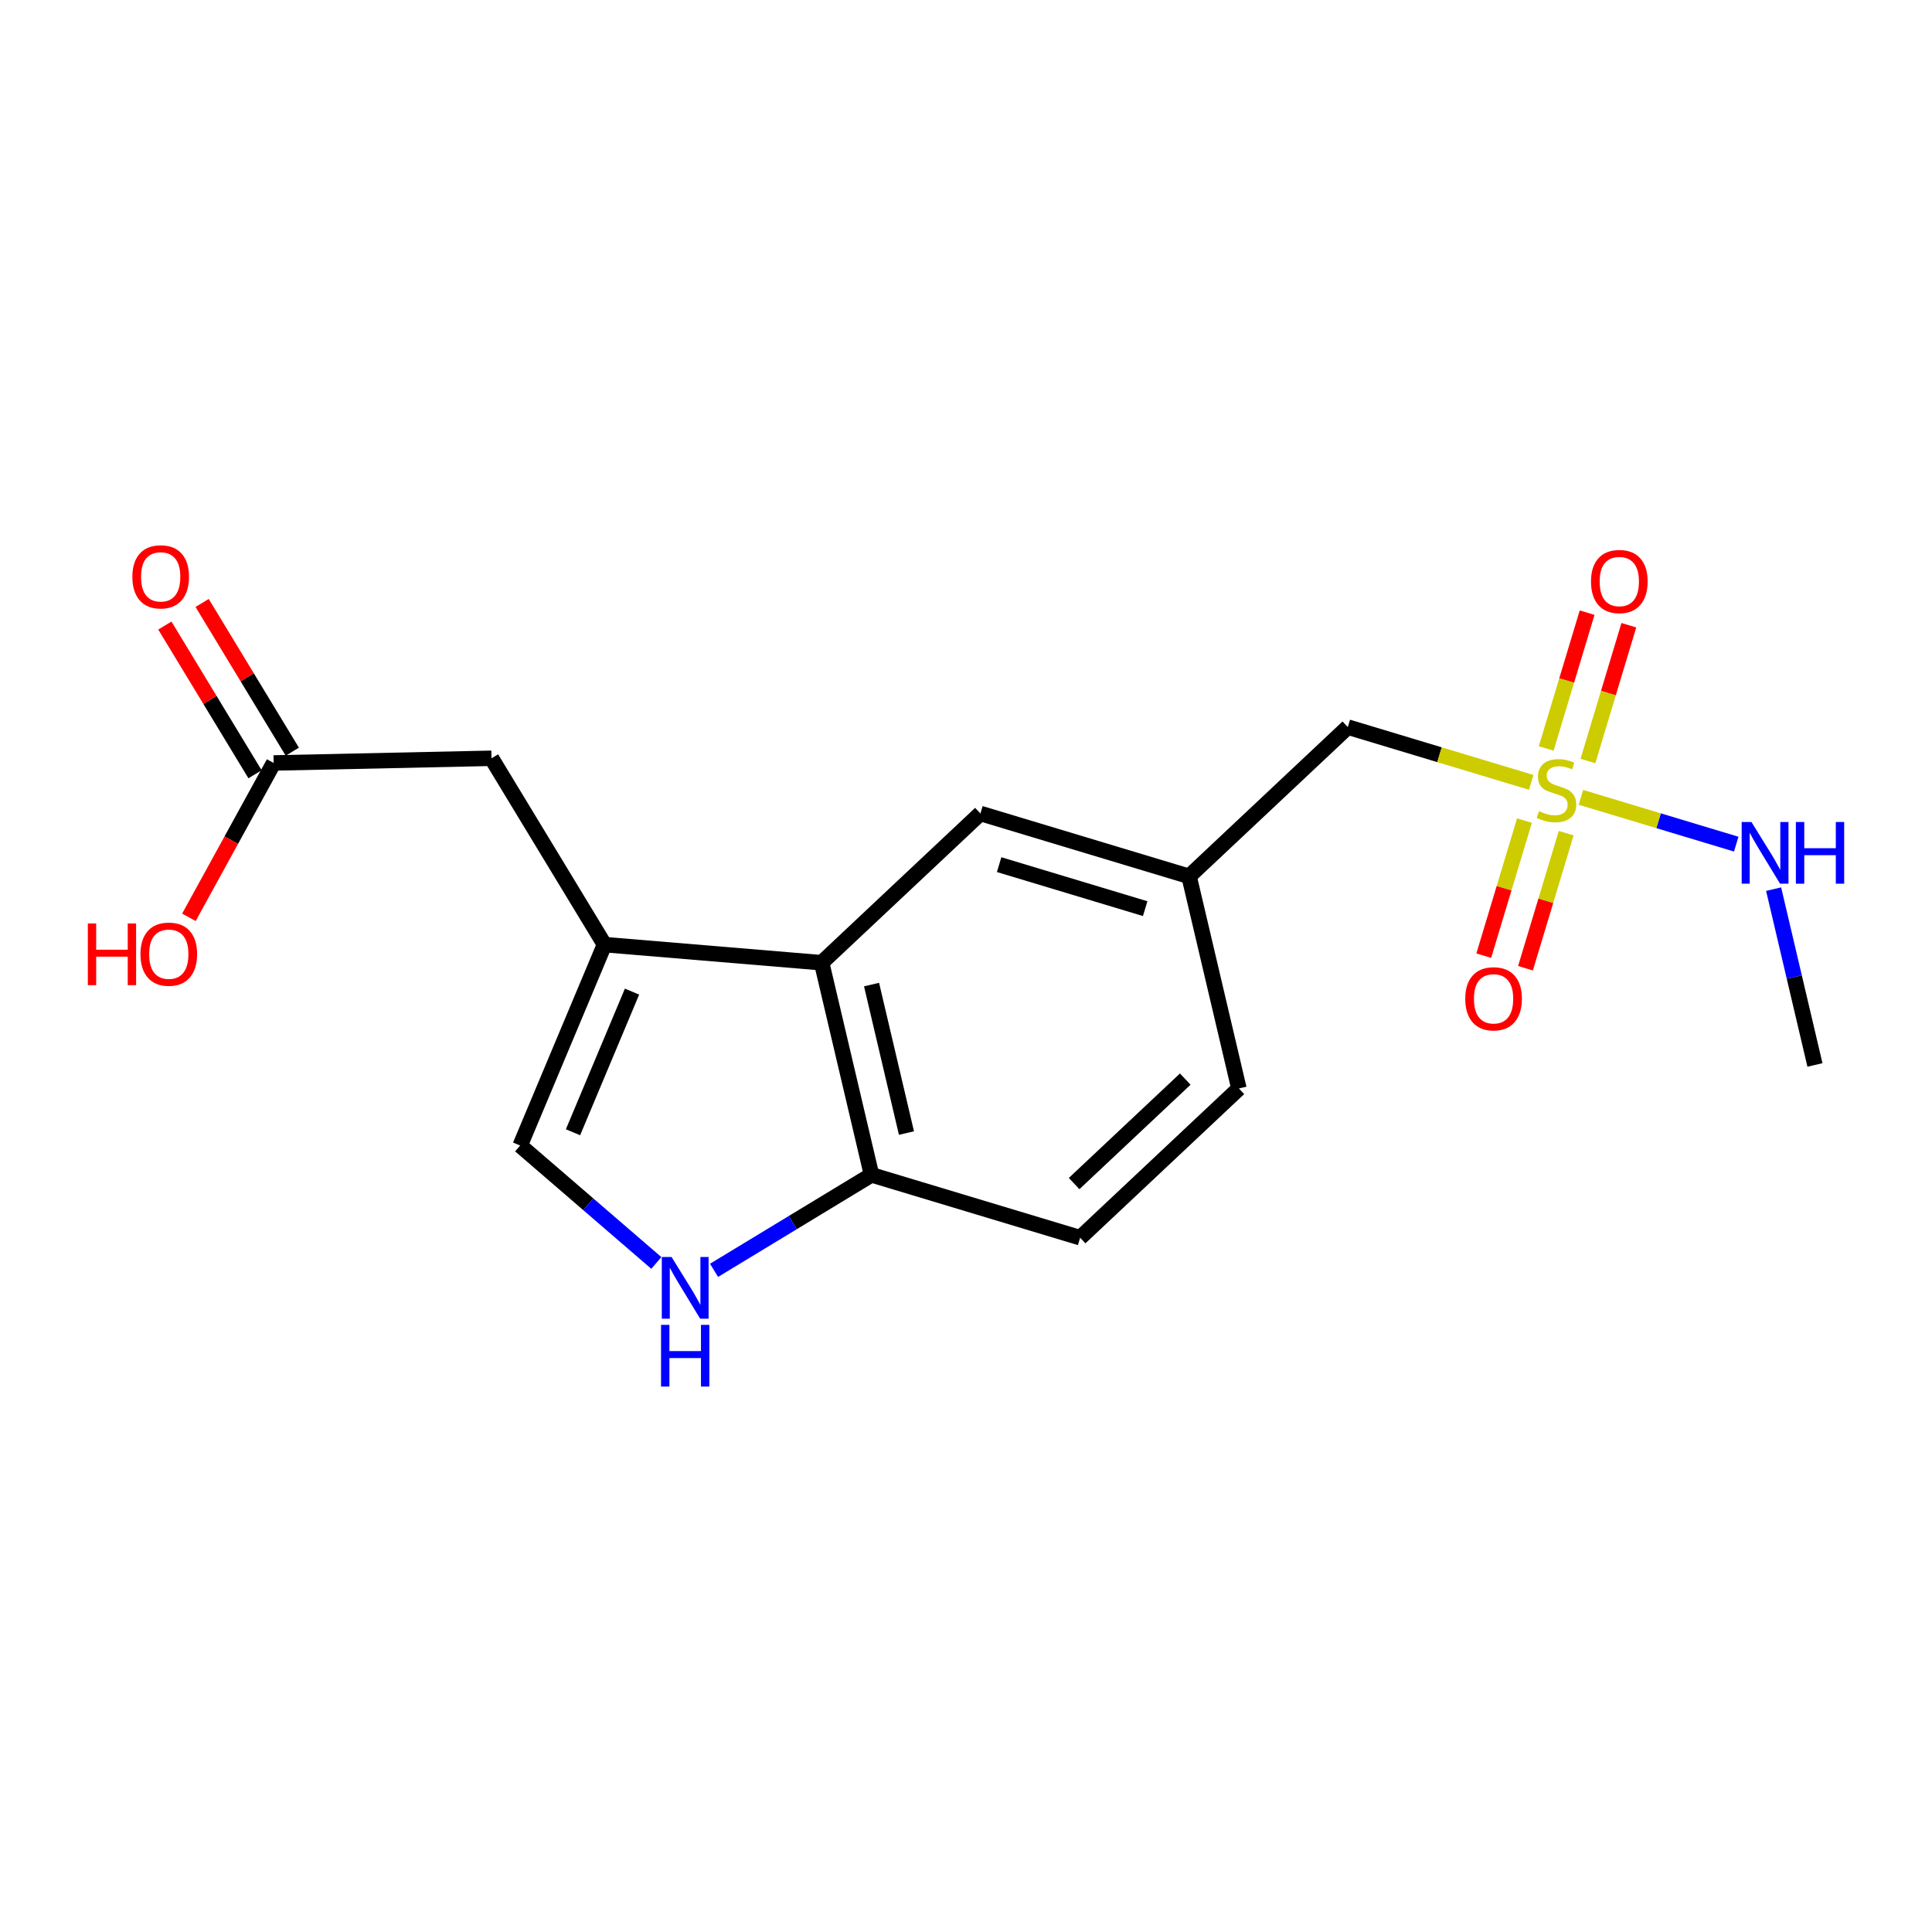 <?xml version='1.0' encoding='iso-8859-1'?>
<svg version='1.1' baseProfile='full'
              xmlns='http://www.w3.org/2000/svg'
                      xmlns:rdkit='http://www.rdkit.org/xml'
                      xmlns:xlink='http://www.w3.org/1999/xlink'
                  xml:space='preserve'
width='250px' height='250px' viewBox='0 0 250 250'>
<!-- END OF HEADER -->
<rect style='opacity:1.0;fill:#FFFFFF;stroke:none' width='250' height='250' x='0' y='0'> </rect>
<path class='bond-0 atom-0 atom-12' d='M 234.854,137.805 L 232.18,126.43' style='fill:none;fill-rule:evenodd;stroke:#000000;stroke-width:2.0px;stroke-linecap:butt;stroke-linejoin:miter;stroke-opacity:1' />
<path class='bond-0 atom-0 atom-12' d='M 232.18,126.43 L 229.505,115.054' style='fill:none;fill-rule:evenodd;stroke:#0000FF;stroke-width:2.0px;stroke-linecap:butt;stroke-linejoin:miter;stroke-opacity:1' />
<path class='bond-1 atom-1 atom-2' d='M 160.315,140.847 L 139.771,160.16' style='fill:none;fill-rule:evenodd;stroke:#000000;stroke-width:2.0px;stroke-linecap:butt;stroke-linejoin:miter;stroke-opacity:1' />
<path class='bond-1 atom-1 atom-2' d='M 153.371,139.635 L 138.99,153.154' style='fill:none;fill-rule:evenodd;stroke:#000000;stroke-width:2.0px;stroke-linecap:butt;stroke-linejoin:miter;stroke-opacity:1' />
<path class='bond-2 atom-1 atom-7' d='M 160.315,140.847 L 153.862,113.399' style='fill:none;fill-rule:evenodd;stroke:#000000;stroke-width:2.0px;stroke-linecap:butt;stroke-linejoin:miter;stroke-opacity:1' />
<path class='bond-3 atom-2 atom-10' d='M 139.771,160.16 L 112.774,152.025' style='fill:none;fill-rule:evenodd;stroke:#000000;stroke-width:2.0px;stroke-linecap:butt;stroke-linejoin:miter;stroke-opacity:1' />
<path class='bond-4 atom-3 atom-7' d='M 126.865,105.264 L 153.862,113.399' style='fill:none;fill-rule:evenodd;stroke:#000000;stroke-width:2.0px;stroke-linecap:butt;stroke-linejoin:miter;stroke-opacity:1' />
<path class='bond-4 atom-3 atom-7' d='M 129.287,111.884 L 148.185,117.578' style='fill:none;fill-rule:evenodd;stroke:#000000;stroke-width:2.0px;stroke-linecap:butt;stroke-linejoin:miter;stroke-opacity:1' />
<path class='bond-5 atom-3 atom-9' d='M 126.865,105.264 L 106.32,124.577' style='fill:none;fill-rule:evenodd;stroke:#000000;stroke-width:2.0px;stroke-linecap:butt;stroke-linejoin:miter;stroke-opacity:1' />
<path class='bond-6 atom-4 atom-8' d='M 63.602,98.122 L 78.222,122.232' style='fill:none;fill-rule:evenodd;stroke:#000000;stroke-width:2.0px;stroke-linecap:butt;stroke-linejoin:miter;stroke-opacity:1' />
<path class='bond-7 atom-4 atom-11' d='M 63.602,98.122 L 35.412,98.728' style='fill:none;fill-rule:evenodd;stroke:#000000;stroke-width:2.0px;stroke-linecap:butt;stroke-linejoin:miter;stroke-opacity:1' />
<path class='bond-8 atom-5 atom-8' d='M 67.309,148.232 L 78.222,122.232' style='fill:none;fill-rule:evenodd;stroke:#000000;stroke-width:2.0px;stroke-linecap:butt;stroke-linejoin:miter;stroke-opacity:1' />
<path class='bond-8 atom-5 atom-8' d='M 74.146,146.514 L 81.784,128.315' style='fill:none;fill-rule:evenodd;stroke:#000000;stroke-width:2.0px;stroke-linecap:butt;stroke-linejoin:miter;stroke-opacity:1' />
<path class='bond-9 atom-5 atom-13' d='M 67.309,148.232 L 76.12,155.829' style='fill:none;fill-rule:evenodd;stroke:#000000;stroke-width:2.0px;stroke-linecap:butt;stroke-linejoin:miter;stroke-opacity:1' />
<path class='bond-9 atom-5 atom-13' d='M 76.12,155.829 L 84.93,163.425' style='fill:none;fill-rule:evenodd;stroke:#0000FF;stroke-width:2.0px;stroke-linecap:butt;stroke-linejoin:miter;stroke-opacity:1' />
<path class='bond-10 atom-6 atom-7' d='M 174.406,94.086 L 153.862,113.399' style='fill:none;fill-rule:evenodd;stroke:#000000;stroke-width:2.0px;stroke-linecap:butt;stroke-linejoin:miter;stroke-opacity:1' />
<path class='bond-11 atom-6 atom-18' d='M 174.406,94.086 L 186.272,97.662' style='fill:none;fill-rule:evenodd;stroke:#000000;stroke-width:2.0px;stroke-linecap:butt;stroke-linejoin:miter;stroke-opacity:1' />
<path class='bond-11 atom-6 atom-18' d='M 186.272,97.662 L 198.138,101.238' style='fill:none;fill-rule:evenodd;stroke:#CCCC00;stroke-width:2.0px;stroke-linecap:butt;stroke-linejoin:miter;stroke-opacity:1' />
<path class='bond-12 atom-8 atom-9' d='M 78.222,122.232 L 106.32,124.577' style='fill:none;fill-rule:evenodd;stroke:#000000;stroke-width:2.0px;stroke-linecap:butt;stroke-linejoin:miter;stroke-opacity:1' />
<path class='bond-13 atom-9 atom-10' d='M 106.32,124.577 L 112.774,152.025' style='fill:none;fill-rule:evenodd;stroke:#000000;stroke-width:2.0px;stroke-linecap:butt;stroke-linejoin:miter;stroke-opacity:1' />
<path class='bond-13 atom-9 atom-10' d='M 112.778,127.403 L 117.295,146.617' style='fill:none;fill-rule:evenodd;stroke:#000000;stroke-width:2.0px;stroke-linecap:butt;stroke-linejoin:miter;stroke-opacity:1' />
<path class='bond-14 atom-10 atom-13' d='M 112.774,152.025 L 102.585,158.203' style='fill:none;fill-rule:evenodd;stroke:#000000;stroke-width:2.0px;stroke-linecap:butt;stroke-linejoin:miter;stroke-opacity:1' />
<path class='bond-14 atom-10 atom-13' d='M 102.585,158.203 L 92.397,164.381' style='fill:none;fill-rule:evenodd;stroke:#0000FF;stroke-width:2.0px;stroke-linecap:butt;stroke-linejoin:miter;stroke-opacity:1' />
<path class='bond-15 atom-11 atom-14' d='M 37.823,97.266 L 31.989,87.644' style='fill:none;fill-rule:evenodd;stroke:#000000;stroke-width:2.0px;stroke-linecap:butt;stroke-linejoin:miter;stroke-opacity:1' />
<path class='bond-15 atom-11 atom-14' d='M 31.989,87.644 L 26.155,78.022' style='fill:none;fill-rule:evenodd;stroke:#FF0000;stroke-width:2.0px;stroke-linecap:butt;stroke-linejoin:miter;stroke-opacity:1' />
<path class='bond-15 atom-11 atom-14' d='M 33.001,100.189 L 27.167,90.567' style='fill:none;fill-rule:evenodd;stroke:#000000;stroke-width:2.0px;stroke-linecap:butt;stroke-linejoin:miter;stroke-opacity:1' />
<path class='bond-15 atom-11 atom-14' d='M 27.167,90.567 L 21.332,80.946' style='fill:none;fill-rule:evenodd;stroke:#FF0000;stroke-width:2.0px;stroke-linecap:butt;stroke-linejoin:miter;stroke-opacity:1' />
<path class='bond-16 atom-11 atom-15' d='M 35.412,98.728 L 29.929,108.714' style='fill:none;fill-rule:evenodd;stroke:#000000;stroke-width:2.0px;stroke-linecap:butt;stroke-linejoin:miter;stroke-opacity:1' />
<path class='bond-16 atom-11 atom-15' d='M 29.929,108.714 L 24.445,118.701' style='fill:none;fill-rule:evenodd;stroke:#FF0000;stroke-width:2.0px;stroke-linecap:butt;stroke-linejoin:miter;stroke-opacity:1' />
<path class='bond-17 atom-12 atom-18' d='M 224.668,109.232 L 214.62,106.204' style='fill:none;fill-rule:evenodd;stroke:#0000FF;stroke-width:2.0px;stroke-linecap:butt;stroke-linejoin:miter;stroke-opacity:1' />
<path class='bond-17 atom-12 atom-18' d='M 214.62,106.204 L 204.571,103.176' style='fill:none;fill-rule:evenodd;stroke:#CCCC00;stroke-width:2.0px;stroke-linecap:butt;stroke-linejoin:miter;stroke-opacity:1' />
<path class='bond-18 atom-16 atom-18' d='M 205.373,79.277 L 202.725,88.063' style='fill:none;fill-rule:evenodd;stroke:#FF0000;stroke-width:2.0px;stroke-linecap:butt;stroke-linejoin:miter;stroke-opacity:1' />
<path class='bond-18 atom-16 atom-18' d='M 202.725,88.063 L 200.078,96.849' style='fill:none;fill-rule:evenodd;stroke:#CCCC00;stroke-width:2.0px;stroke-linecap:butt;stroke-linejoin:miter;stroke-opacity:1' />
<path class='bond-18 atom-16 atom-18' d='M 210.772,80.904 L 208.125,89.69' style='fill:none;fill-rule:evenodd;stroke:#FF0000;stroke-width:2.0px;stroke-linecap:butt;stroke-linejoin:miter;stroke-opacity:1' />
<path class='bond-18 atom-16 atom-18' d='M 208.125,89.69 L 205.477,98.476' style='fill:none;fill-rule:evenodd;stroke:#CCCC00;stroke-width:2.0px;stroke-linecap:butt;stroke-linejoin:miter;stroke-opacity:1' />
<path class='bond-19 atom-17 atom-18' d='M 197.397,125.29 L 200.031,116.551' style='fill:none;fill-rule:evenodd;stroke:#FF0000;stroke-width:2.0px;stroke-linecap:butt;stroke-linejoin:miter;stroke-opacity:1' />
<path class='bond-19 atom-17 atom-18' d='M 200.031,116.551 L 202.664,107.812' style='fill:none;fill-rule:evenodd;stroke:#CCCC00;stroke-width:2.0px;stroke-linecap:butt;stroke-linejoin:miter;stroke-opacity:1' />
<path class='bond-19 atom-17 atom-18' d='M 191.998,123.663 L 194.631,114.924' style='fill:none;fill-rule:evenodd;stroke:#FF0000;stroke-width:2.0px;stroke-linecap:butt;stroke-linejoin:miter;stroke-opacity:1' />
<path class='bond-19 atom-17 atom-18' d='M 194.631,114.924 L 197.264,106.185' style='fill:none;fill-rule:evenodd;stroke:#CCCC00;stroke-width:2.0px;stroke-linecap:butt;stroke-linejoin:miter;stroke-opacity:1' />
<path  class='atom-12' d='M 226.636 106.364
L 229.253 110.594
Q 229.512 111.011, 229.929 111.767
Q 230.347 112.522, 230.369 112.567
L 230.369 106.364
L 231.429 106.364
L 231.429 114.349
L 230.335 114.349
L 227.527 109.725
Q 227.2 109.184, 226.85 108.564
Q 226.512 107.943, 226.41 107.751
L 226.41 114.349
L 225.373 114.349
L 225.373 106.364
L 226.636 106.364
' fill='#0000FF'/>
<path  class='atom-12' d='M 232.388 106.364
L 233.471 106.364
L 233.471 109.759
L 237.554 109.759
L 237.554 106.364
L 238.636 106.364
L 238.636 114.349
L 237.554 114.349
L 237.554 110.661
L 233.471 110.661
L 233.471 114.349
L 232.388 114.349
L 232.388 106.364
' fill='#0000FF'/>
<path  class='atom-13' d='M 86.898 162.652
L 89.515 166.881
Q 89.774 167.299, 90.192 168.054
Q 90.609 168.81, 90.632 168.855
L 90.632 162.652
L 91.692 162.652
L 91.692 170.637
L 90.598 170.637
L 87.789 166.013
Q 87.462 165.471, 87.113 164.851
Q 86.774 164.231, 86.673 164.039
L 86.673 170.637
L 85.635 170.637
L 85.635 162.652
L 86.898 162.652
' fill='#0000FF'/>
<path  class='atom-13' d='M 85.539 171.436
L 86.622 171.436
L 86.622 174.83
L 90.705 174.83
L 90.705 171.436
L 91.787 171.436
L 91.787 179.421
L 90.705 179.421
L 90.705 175.733
L 86.622 175.733
L 86.622 179.421
L 85.539 179.421
L 85.539 171.436
' fill='#0000FF'/>
<path  class='atom-14' d='M 17.127 74.639
Q 17.127 72.722, 18.074 71.651
Q 19.022 70.579, 20.793 70.579
Q 22.563 70.579, 23.511 71.651
Q 24.458 72.722, 24.458 74.639
Q 24.458 76.579, 23.499 77.685
Q 22.541 78.779, 20.793 78.779
Q 19.033 78.779, 18.074 77.685
Q 17.127 76.591, 17.127 74.639
M 20.793 77.876
Q 22.011 77.876, 22.665 77.064
Q 23.33 76.241, 23.33 74.639
Q 23.33 73.072, 22.665 72.282
Q 22.011 71.481, 20.793 71.481
Q 19.575 71.481, 18.909 72.271
Q 18.255 73.061, 18.255 74.639
Q 18.255 76.252, 18.909 77.064
Q 19.575 77.876, 20.793 77.876
' fill='#FF0000'/>
<path  class='atom-15' d='M 11.364 119.496
L 12.446 119.496
L 12.446 122.891
L 16.529 122.891
L 16.529 119.496
L 17.612 119.496
L 17.612 127.481
L 16.529 127.481
L 16.529 123.793
L 12.446 123.793
L 12.446 127.481
L 11.364 127.481
L 11.364 119.496
' fill='#FF0000'/>
<path  class='atom-15' d='M 18.176 123.466
Q 18.176 121.549, 19.123 120.477
Q 20.071 119.406, 21.841 119.406
Q 23.612 119.406, 24.56 120.477
Q 25.507 121.549, 25.507 123.466
Q 25.507 125.406, 24.548 126.511
Q 23.59 127.605, 21.841 127.605
Q 20.082 127.605, 19.123 126.511
Q 18.176 125.417, 18.176 123.466
M 21.841 126.703
Q 23.06 126.703, 23.714 125.891
Q 24.379 125.068, 24.379 123.466
Q 24.379 121.898, 23.714 121.109
Q 23.06 120.308, 21.841 120.308
Q 20.623 120.308, 19.958 121.098
Q 19.304 121.887, 19.304 123.466
Q 19.304 125.079, 19.958 125.891
Q 20.623 126.703, 21.841 126.703
' fill='#FF0000'/>
<path  class='atom-16' d='M 205.873 75.247
Q 205.873 73.329, 206.821 72.258
Q 207.768 71.186, 209.539 71.186
Q 211.31 71.186, 212.257 72.258
Q 213.204 73.329, 213.204 75.247
Q 213.204 77.187, 212.246 78.292
Q 211.287 79.386, 209.539 79.386
Q 207.779 79.386, 206.821 78.292
Q 205.873 77.198, 205.873 75.247
M 209.539 78.484
Q 210.757 78.484, 211.411 77.672
Q 212.077 76.848, 212.077 75.247
Q 212.077 73.679, 211.411 72.889
Q 210.757 72.089, 209.539 72.089
Q 208.321 72.089, 207.655 72.878
Q 207.001 73.668, 207.001 75.247
Q 207.001 76.859, 207.655 77.672
Q 208.321 78.484, 209.539 78.484
' fill='#FF0000'/>
<path  class='atom-17' d='M 189.603 129.242
Q 189.603 127.324, 190.55 126.253
Q 191.498 125.181, 193.268 125.181
Q 195.039 125.181, 195.986 126.253
Q 196.934 127.324, 196.934 129.242
Q 196.934 131.182, 195.975 132.287
Q 195.016 133.381, 193.268 133.381
Q 191.509 133.381, 190.55 132.287
Q 189.603 131.193, 189.603 129.242
M 193.268 132.479
Q 194.486 132.479, 195.141 131.667
Q 195.806 130.843, 195.806 129.242
Q 195.806 127.674, 195.141 126.884
Q 194.486 126.084, 193.268 126.084
Q 192.05 126.084, 191.385 126.873
Q 190.731 127.663, 190.731 129.242
Q 190.731 130.854, 191.385 131.667
Q 192.05 132.479, 193.268 132.479
' fill='#FF0000'/>
<path  class='atom-18' d='M 199.148 104.962
Q 199.238 104.996, 199.61 105.154
Q 199.982 105.312, 200.388 105.413
Q 200.806 105.504, 201.212 105.504
Q 201.967 105.504, 202.407 105.143
Q 202.847 104.771, 202.847 104.128
Q 202.847 103.688, 202.622 103.417
Q 202.407 103.146, 202.069 103
Q 201.731 102.853, 201.167 102.684
Q 200.456 102.47, 200.028 102.267
Q 199.61 102.064, 199.306 101.635
Q 199.012 101.207, 199.012 100.485
Q 199.012 99.481, 199.689 98.861
Q 200.377 98.24, 201.731 98.24
Q 202.655 98.24, 203.704 98.68
L 203.445 99.549
Q 202.486 99.154, 201.764 99.154
Q 200.986 99.154, 200.558 99.481
Q 200.129 99.797, 200.14 100.349
Q 200.14 100.778, 200.355 101.037
Q 200.58 101.297, 200.896 101.443
Q 201.223 101.59, 201.764 101.759
Q 202.486 101.985, 202.915 102.21
Q 203.343 102.436, 203.648 102.898
Q 203.964 103.349, 203.964 104.128
Q 203.964 105.233, 203.219 105.831
Q 202.486 106.417, 201.257 106.417
Q 200.546 106.417, 200.005 106.259
Q 199.475 106.113, 198.843 105.853
L 199.148 104.962
' fill='#CCCC00'/>
</svg>
